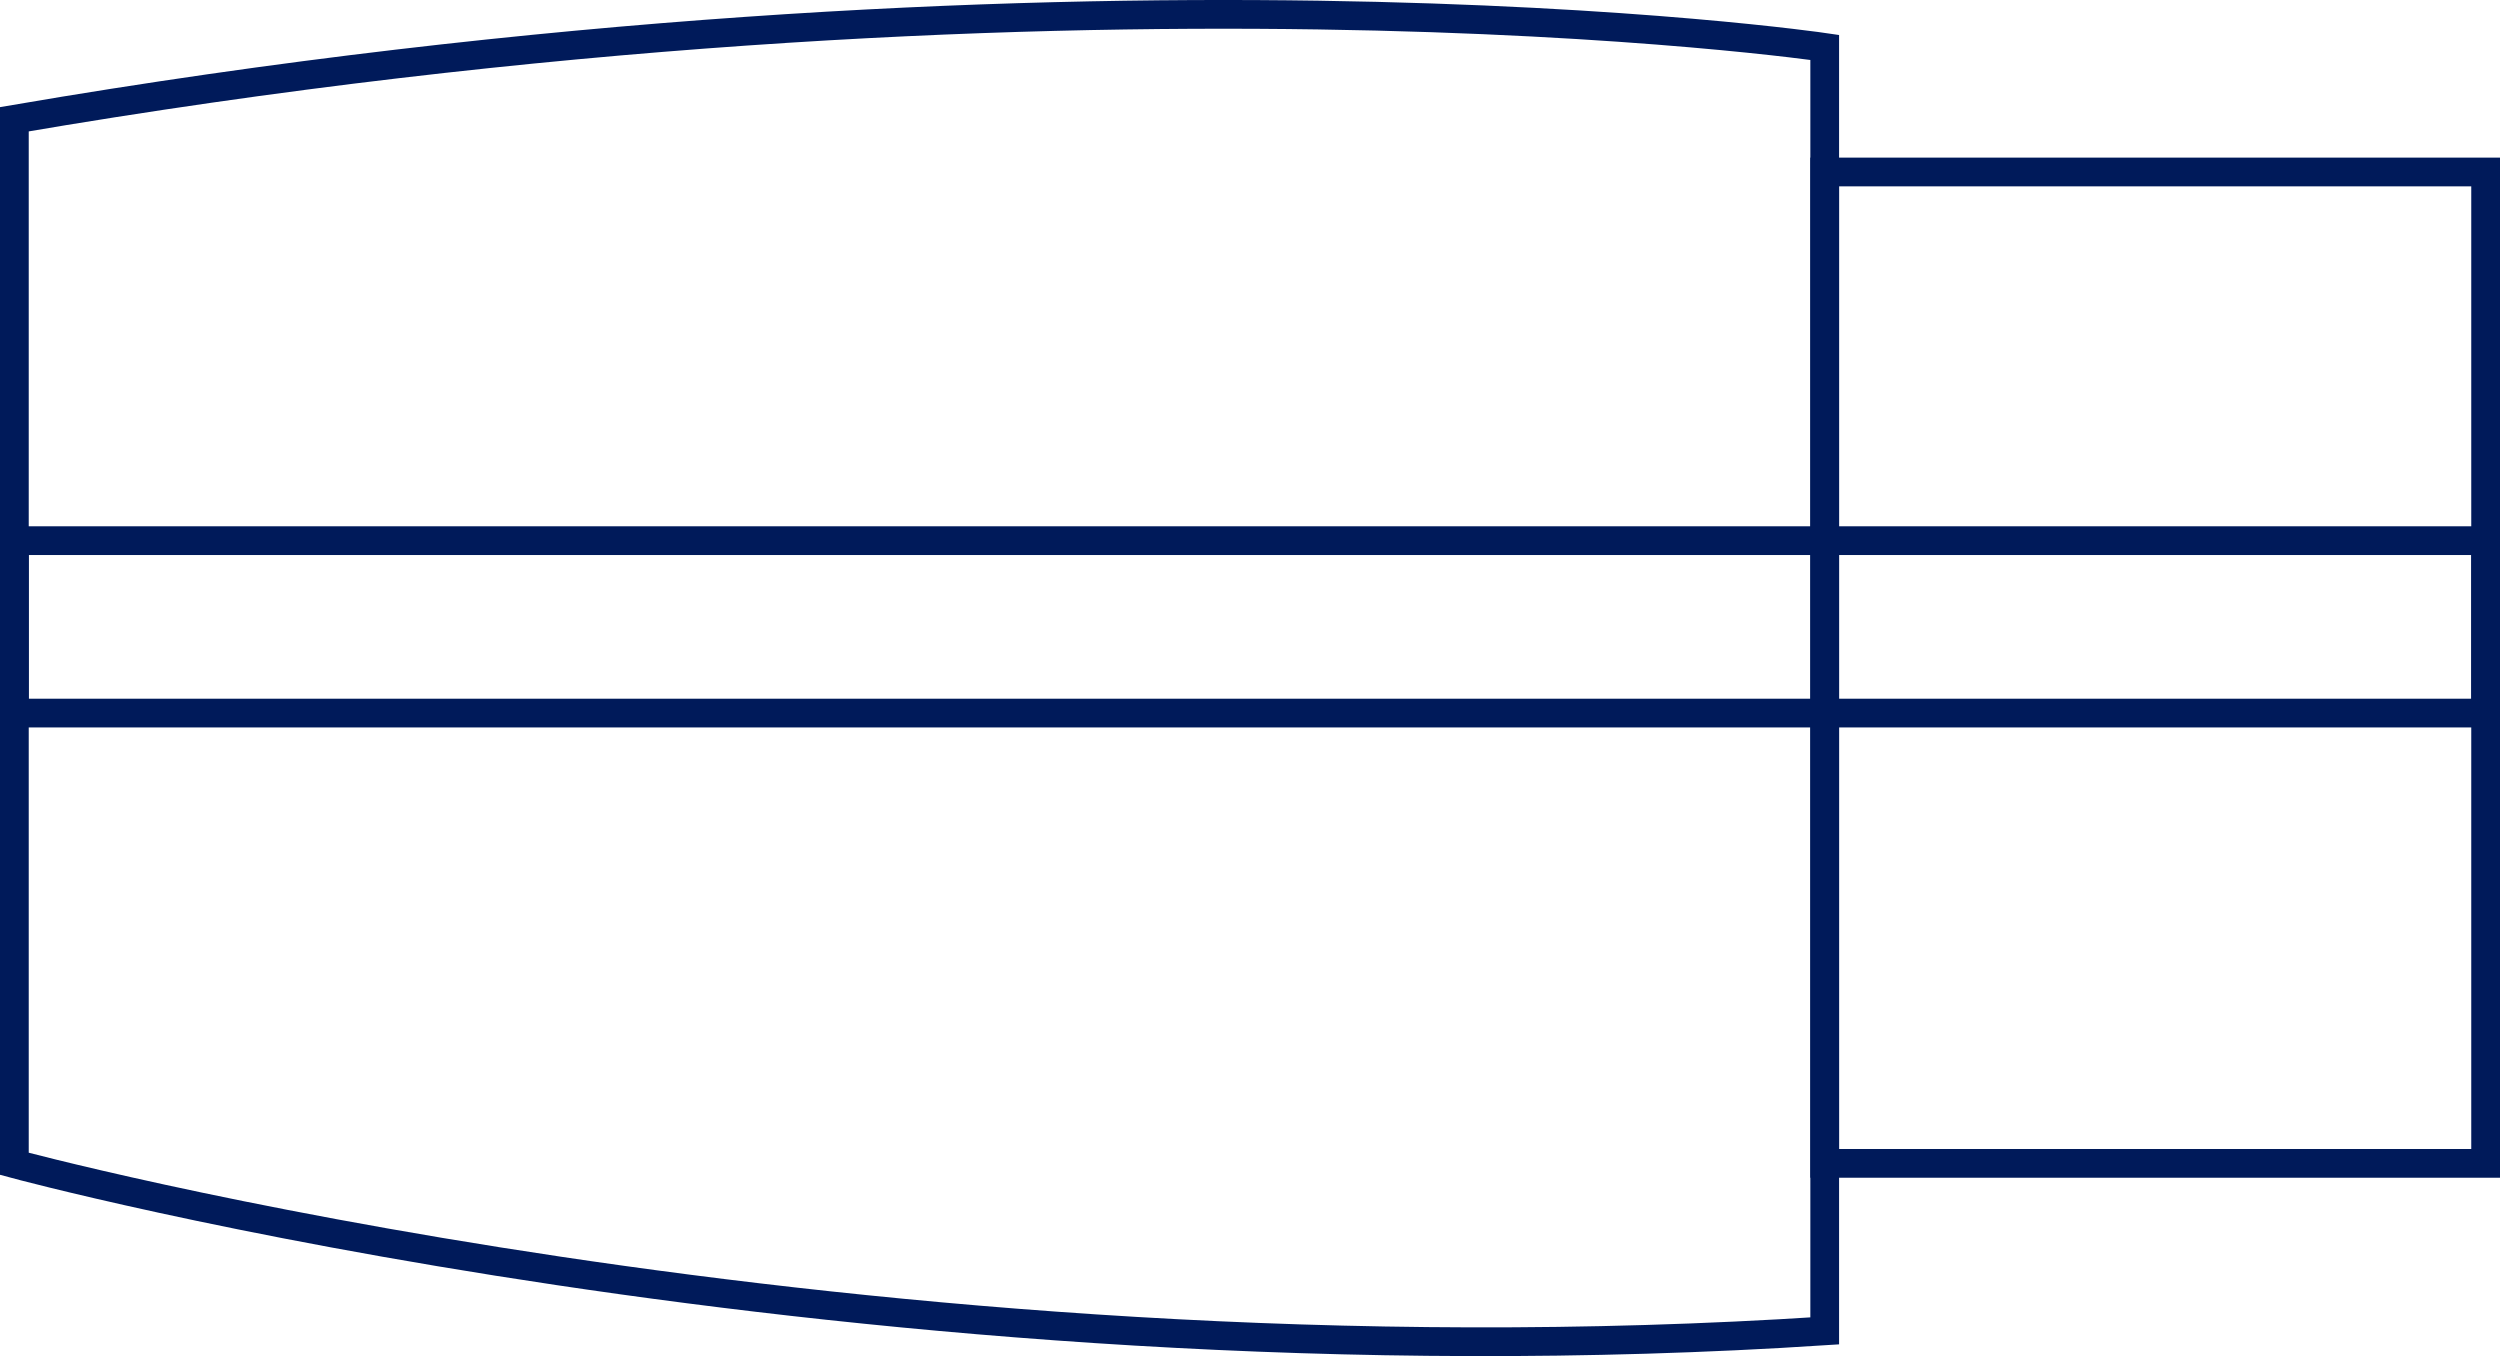 <svg xmlns="http://www.w3.org/2000/svg" viewBox="0 0 174 94.38"><defs><style>.cls-1{fill:none;stroke:#001a5a;stroke-miterlimit:10;stroke-width:2px;}</style></defs><title>Recurso 4</title><g id="Capa_2" data-name="Capa 2"><g id="Capa_8" data-name="Capa 8"><path class="cls-1" d="M127,3.3S75-4.37,1,8.3V81S60,97,127,92.63Z"/><rect class="cls-1" x="127" y="11.97" width="46" height="69"/><rect class="cls-1" x="1" y="37.63" width="172" height="12"/></g></g></svg>